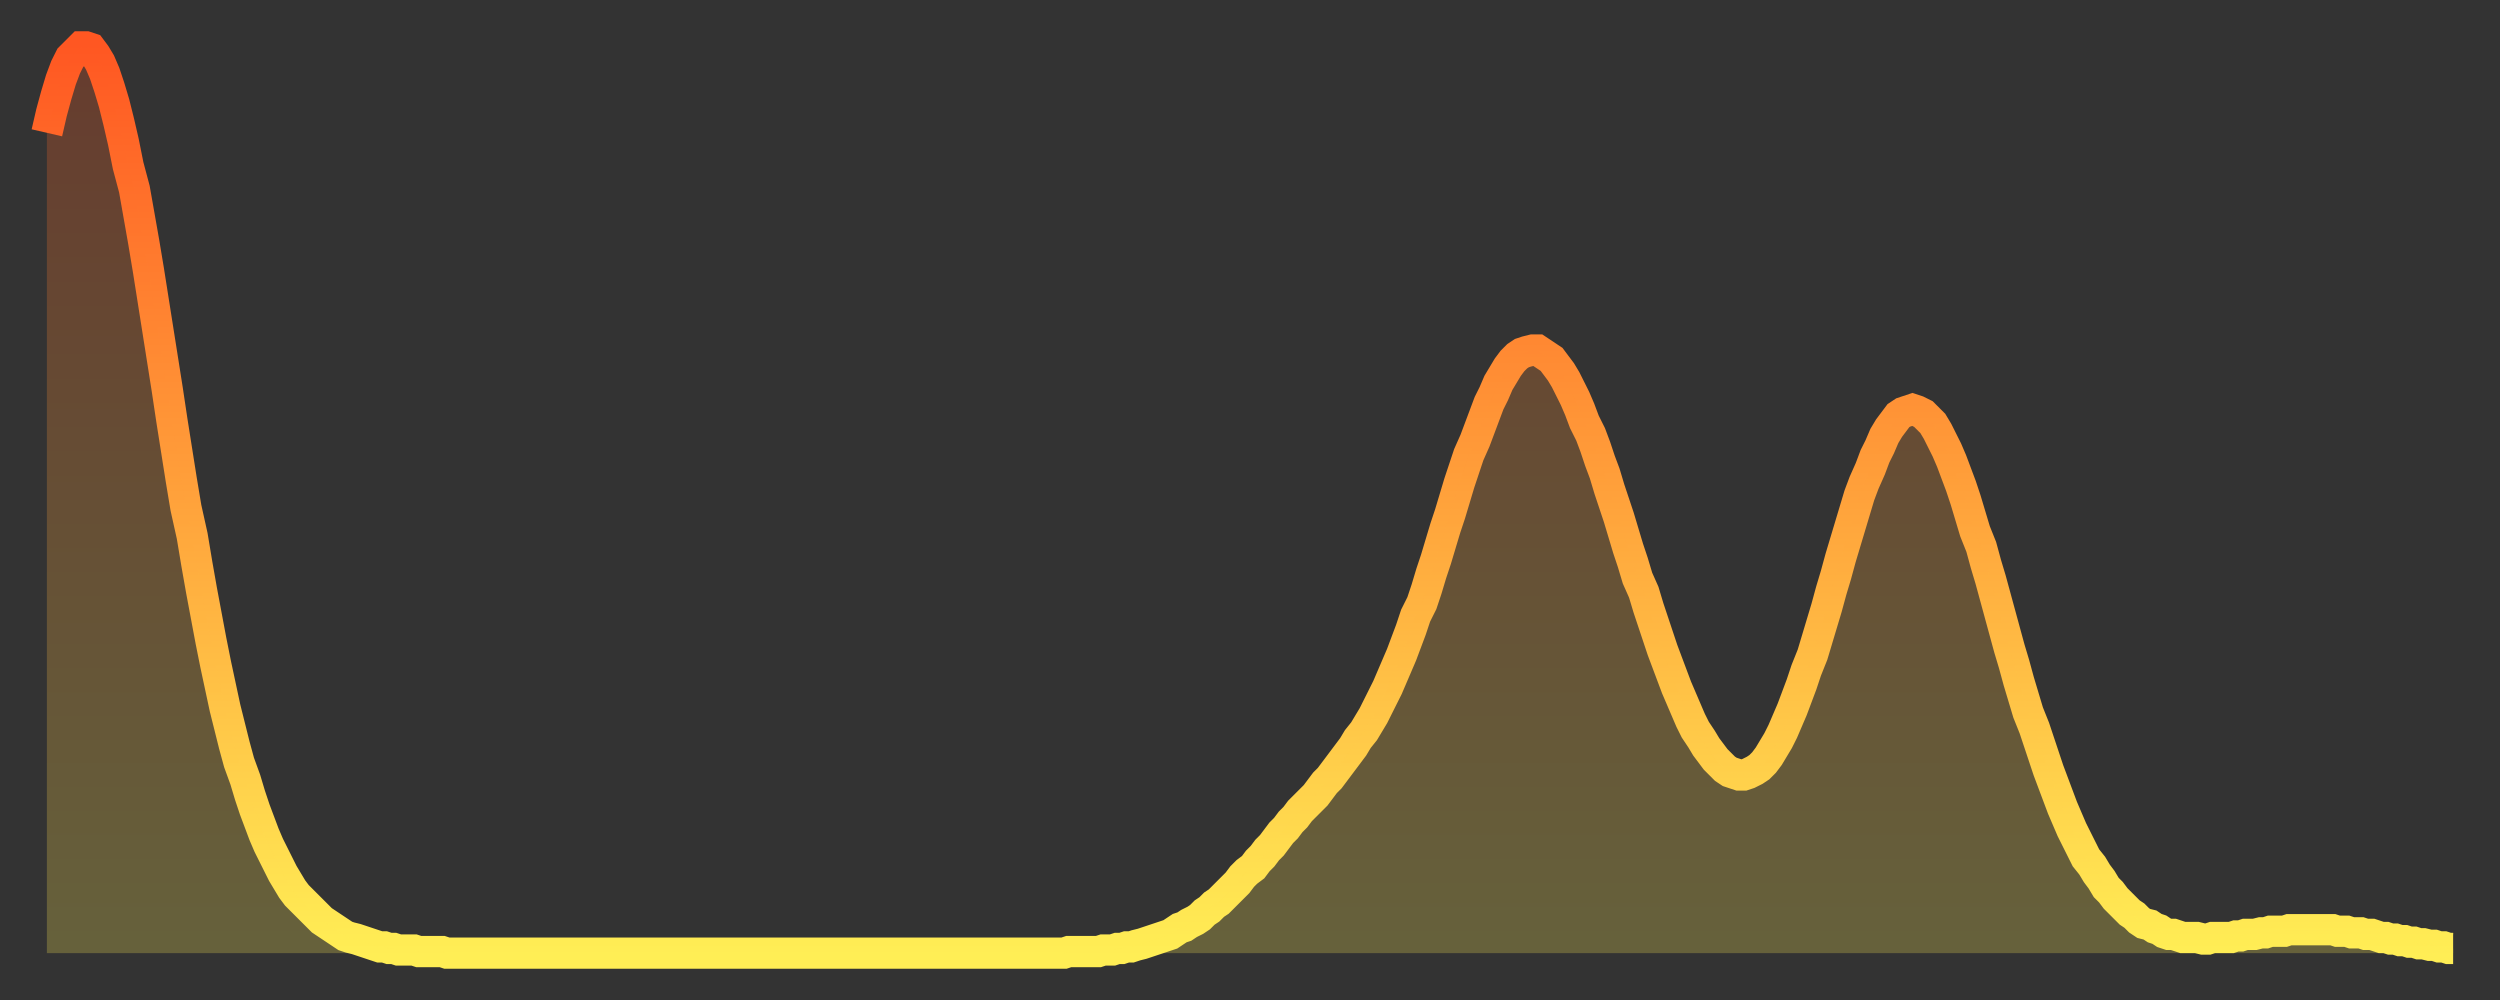 <?xml version="1.0" encoding="utf-8" ?>
<svg baseProfile="full" height="64" version="1.1" width="160" xmlns="http://www.w3.org/2000/svg" xmlns:ev="http://www.w3.org/2001/xml-events" xmlns:xlink="http://www.w3.org/1999/xlink"><rect width="100%" height="100%" fill="#333333" stroke="none"/><defs><linearGradient id="id90978" x1="0" x2="0" y1="0" y2="1"><stop offset="0%" stop-color="#ff5722" /><stop offset="50%" stop-color="#ffa23b" /><stop offset="100%" stop-color="#ffee55" /></linearGradient></defs><g transform="translate(3,3)"><g><path d="M 0.0 5.5 0.3 4.2 0.6 3.1 0.9 2.1 1.2 1.3 1.5 0.7 1.9 0.3 2.2 0.0 2.5 0.0 2.8 0.1 3.1 0.5 3.4 1.0 3.7 1.7 4.0 2.6 4.3 3.6 4.6 4.8 4.9 6.1 5.2 7.6 5.6 9.1 5.9 10.8 6.2 12.5 6.5 14.3 6.8 16.2 7.1 18.1 7.4 20.0 7.7 21.9 8.0 23.9 8.3 25.8 8.6 27.7 8.9 29.5 9.3 31.3 9.6 33.1 9.9 34.8 10.2 36.4 10.5 38.0 10.8 39.5 11.1 40.9 11.4 42.3 11.7 43.5 12.0 44.7 12.3 45.8 12.7 46.9 13.0 47.9 13.3 48.8 13.6 49.6 13.9 50.4 14.2 51.1 14.5 51.7 14.8 52.3 15.1 52.9 15.4 53.4 15.7 53.9 16.0 54.3 16.4 54.7 16.7 55.0 17.0 55.3 17.3 55.6 17.6 55.9 17.9 56.1 18.2 56.3 18.5 56.5 18.8 56.7 19.1 56.9 19.4 57.0 19.8 57.1 20.1 57.2 20.4 57.3 20.7 57.4 21.0 57.5 21.3 57.6 21.6 57.6 21.9 57.7 22.2 57.7 22.5 57.8 22.8 57.8 23.1 57.8 23.5 57.8 23.8 57.9 24.1 57.9 24.4 57.9 24.7 57.9 25.0 57.9 25.3 57.9 25.6 58.0 25.9 58.0 26.2 58.0 26.5 58.0 26.8 58.0 27.2 58.0 27.5 58.0 27.8 58.0 28.1 58.0 28.4 58.0 28.7 58.0 29.0 58.0 29.3 58.0 29.6 58.0 29.9 58.0 30.2 58.0 30.6 58.0 30.9 58.0 31.2 58.0 31.5 58.0 31.8 58.0 32.1 58.0 32.4 58.0 32.7 58.0 33.0 58.0 33.3 58.0 33.6 58.0 33.9 58.0 34.3 58.0 34.6 58.0 34.9 58.0 35.2 58.0 35.5 58.0 35.8 58.0 36.1 58.0 36.4 58.0 36.7 58.0 37.0 58.0 37.3 58.0 37.7 58.0 38.0 58.0 38.3 58.0 38.6 58.0 38.9 58.0 39.2 58.0 39.5 58.0 39.8 58.0 40.1 58.0 40.4 58.0 40.7 58.0 41.0 58.0 41.4 58.0 41.7 58.0 42.0 58.0 42.3 58.0 42.6 58.0 42.9 58.0 43.2 58.0 43.5 58.0 43.8 58.0 44.1 58.0 44.4 58.0 44.7 58.0 45.1 58.0 45.4 58.0 45.7 58.0 46.0 58.0 46.3 58.0 46.6 58.0 46.9 58.0 47.2 58.0 47.5 58.0 47.8 58.0 48.1 58.0 48.5 58.0 48.8 58.0 49.1 58.0 49.4 58.0 49.7 58.0 50.0 58.0 50.3 58.0 50.6 58.0 50.9 58.0 51.2 58.0 51.5 58.0 51.8 58.0 52.2 58.0 52.5 58.0 52.8 58.0 53.1 58.0 53.4 58.0 53.7 58.0 54.0 58.0 54.3 58.0 54.6 58.0 54.9 58.0 55.2 58.0 55.6 58.0 55.9 58.0 56.2 58.0 56.5 58.0 56.8 58.0 57.1 58.0 57.4 58.0 57.7 58.0 58.0 58.0 58.3 58.0 58.6 58.0 58.9 58.0 59.3 58.0 59.6 58.0 59.9 58.0 60.2 58.0 60.5 58.0 60.8 58.0 61.1 58.0 61.4 58.0 61.7 58.0 62.0 58.0 62.3 58.0 62.6 58.0 63.0 58.0 63.3 58.0 63.6 58.0 63.9 58.0 64.2 58.0 64.5 58.0 64.8 58.0 65.1 58.0 65.4 57.9 65.7 57.9 66.0 57.9 66.4 57.9 66.7 57.9 67.0 57.9 67.3 57.9 67.6 57.8 67.9 57.8 68.2 57.8 68.5 57.7 68.8 57.7 69.1 57.6 69.4 57.6 69.7 57.5 70.1 57.4 70.4 57.3 70.7 57.2 71.0 57.1 71.3 57.0 71.6 56.9 71.9 56.8 72.2 56.6 72.5 56.4 72.8 56.3 73.1 56.1 73.5 55.9 73.8 55.7 74.1 55.4 74.4 55.2 74.7 54.9 75.0 54.7 75.3 54.4 75.6 54.1 75.9 53.8 76.2 53.5 76.5 53.1 76.8 52.8 77.2 52.5 77.5 52.1 77.8 51.8 78.1 51.4 78.4 51.1 78.7 50.7 79.0 50.3 79.3 50.0 79.6 49.6 79.9 49.3 80.2 48.9 80.5 48.6 80.9 48.2 81.2 47.9 81.5 47.5 81.8 47.1 82.1 46.8 82.4 46.4 82.7 46.0 83.0 45.6 83.3 45.2 83.6 44.8 83.9 44.3 84.3 43.8 84.6 43.3 84.9 42.8 85.2 42.2 85.5 41.6 85.8 41.0 86.1 40.3 86.4 39.6 86.7 38.9 87.0 38.1 87.3 37.3 87.6 36.4 88.0 35.6 88.3 34.7 88.6 33.7 88.9 32.8 89.2 31.8 89.5 30.8 89.8 29.9 90.1 28.9 90.4 27.9 90.7 27.0 91.0 26.1 91.4 25.2 91.7 24.4 92.0 23.6 92.3 22.8 92.6 22.2 92.9 21.5 93.2 21.0 93.5 20.5 93.8 20.1 94.1 19.8 94.4 19.6 94.7 19.5 95.1 19.4 95.4 19.4 95.7 19.6 96.0 19.8 96.3 20.0 96.6 20.4 96.9 20.8 97.2 21.3 97.5 21.9 97.8 22.5 98.1 23.2 98.4 24.0 98.8 24.8 99.1 25.6 99.4 26.5 99.7 27.3 100.0 28.3 100.3 29.2 100.6 30.1 100.9 31.1 101.2 32.1 101.5 33.0 101.8 34.0 102.2 34.9 102.5 35.9 102.8 36.8 103.1 37.7 103.4 38.6 103.7 39.4 104.0 40.2 104.3 41.0 104.6 41.7 104.9 42.4 105.2 43.1 105.5 43.7 105.9 44.3 106.2 44.8 106.5 45.2 106.8 45.6 107.1 45.9 107.4 46.2 107.7 46.4 108.0 46.5 108.3 46.6 108.6 46.6 108.9 46.5 109.3 46.3 109.6 46.1 109.9 45.8 110.2 45.4 110.5 44.9 110.8 44.4 111.1 43.8 111.4 43.1 111.7 42.4 112.0 41.6 112.3 40.8 112.6 39.9 113.0 38.9 113.3 37.9 113.6 36.9 113.9 35.9 114.2 34.8 114.5 33.8 114.8 32.7 115.1 31.7 115.4 30.7 115.7 29.7 116.0 28.7 116.3 27.9 116.7 27.0 117.0 26.2 117.3 25.6 117.6 24.9 117.9 24.4 118.2 24.0 118.5 23.6 118.8 23.4 119.1 23.3 119.4 23.2 119.7 23.3 120.1 23.5 120.4 23.8 120.7 24.1 121.0 24.6 121.3 25.2 121.6 25.8 121.9 26.5 122.2 27.3 122.5 28.1 122.8 29.0 123.1 30.0 123.4 31.0 123.8 32.0 124.1 33.1 124.4 34.1 124.7 35.2 125.0 36.3 125.3 37.4 125.6 38.5 125.9 39.5 126.2 40.6 126.5 41.6 126.8 42.6 127.2 43.6 127.5 44.5 127.8 45.4 128.1 46.3 128.4 47.1 128.7 47.9 129.0 48.7 129.3 49.4 129.6 50.1 129.9 50.7 130.2 51.3 130.5 51.9 130.9 52.4 131.2 52.9 131.5 53.3 131.8 53.8 132.1 54.1 132.4 54.5 132.7 54.8 133.0 55.1 133.3 55.4 133.6 55.6 133.9 55.9 134.2 56.1 134.6 56.2 134.9 56.4 135.2 56.5 135.5 56.7 135.8 56.8 136.1 56.8 136.4 56.9 136.7 57.0 137.0 57.0 137.3 57.0 137.6 57.0 138.0 57.1 138.3 57.1 138.6 57.0 138.9 57.0 139.2 57.0 139.5 57.0 139.8 57.0 140.1 56.9 140.4 56.9 140.7 56.8 141.0 56.8 141.3 56.8 141.7 56.7 142.0 56.7 142.3 56.6 142.6 56.6 142.9 56.6 143.2 56.6 143.5 56.5 143.8 56.5 144.1 56.5 144.4 56.5 144.7 56.5 145.1 56.5 145.4 56.5 145.7 56.5 146.0 56.5 146.3 56.5 146.6 56.6 146.9 56.6 147.2 56.6 147.5 56.7 147.8 56.7 148.1 56.7 148.4 56.8 148.8 56.8 149.1 56.9 149.4 57.0 149.7 57.0 150.0 57.1 150.3 57.1 150.6 57.2 150.9 57.2 151.2 57.3 151.5 57.3 151.8 57.4 152.1 57.4 152.5 57.5 152.8 57.5 153.1 57.6 153.4 57.6 153.7 57.7 154.0 57.7" fill="none" id="graph-curve" opacity="1" stroke="url(#id90978)" stroke-width="2" /><path d="M 0 58 L 0.0 5.5 0.3 4.2 0.6 3.1 0.9 2.1 1.2 1.3 1.5 0.7 1.9 0.3 2.2 0.0 2.5 0.0 2.8 0.1 3.1 0.5 3.4 1.0 3.7 1.7 4.0 2.6 4.3 3.6 4.6 4.8 4.9 6.1 5.2 7.6 5.6 9.1 5.9 10.8 6.2 12.5 6.5 14.3 6.8 16.2 7.1 18.1 7.4 20.0 7.7 21.9 8.0 23.9 8.3 25.8 8.6 27.7 8.9 29.5 9.3 31.3 9.6 33.1 9.9 34.8 10.2 36.4 10.5 38.0 10.8 39.5 11.1 40.9 11.4 42.3 11.7 43.5 12.0 44.7 12.3 45.8 12.7 46.9 13.0 47.9 13.3 48.8 13.6 49.6 13.9 50.4 14.2 51.1 14.5 51.7 14.8 52.3 15.1 52.9 15.4 53.4 15.7 53.9 16.0 54.3 16.4 54.7 16.7 55.0 17.0 55.3 17.3 55.6 17.6 55.9 17.9 56.1 18.2 56.3 18.5 56.5 18.8 56.7 19.1 56.9 19.4 57.0 19.8 57.1 20.1 57.2 20.4 57.3 20.7 57.4 21.0 57.5 21.3 57.6 21.6 57.6 21.9 57.7 22.2 57.7 22.5 57.8 22.8 57.8 23.1 57.8 23.5 57.8 23.8 57.9 24.1 57.9 24.4 57.9 24.7 57.9 25.0 57.9 25.3 57.9 25.6 58.0 25.9 58.0 26.2 58.0 26.5 58.0 26.8 58.0 27.2 58.0 27.5 58.0 27.8 58.0 28.1 58.0 28.4 58.0 28.7 58.0 29.0 58.0 29.3 58.0 29.6 58.0 29.9 58.0 30.2 58.0 30.6 58.0 30.9 58.0 31.2 58.0 31.5 58.0 31.8 58.0 32.1 58.0 32.4 58.0 32.7 58.0 33.0 58.0 33.3 58.0 33.6 58.0 33.9 58.0 34.3 58.0 34.6 58.0 34.9 58.0 35.2 58.0 35.5 58.0 35.8 58.0 36.1 58.0 36.4 58.0 36.7 58.0 37.0 58.0 37.3 58.0 37.7 58.0 38.0 58.0 38.3 58.0 38.6 58.0 38.9 58.0 39.2 58.0 39.5 58.0 39.8 58.0 40.1 58.0 40.4 58.0 40.7 58.0 41.0 58.0 41.4 58.0 41.7 58.0 42.0 58.0 42.3 58.0 42.6 58.0 42.9 58.0 43.2 58.0 43.5 58.0 43.8 58.0 44.1 58.0 44.4 58.0 44.7 58.0 45.1 58.0 45.4 58.0 45.7 58.0 46.0 58.0 46.3 58.0 46.6 58.0 46.9 58.0 47.2 58.0 47.5 58.0 47.8 58.0 48.1 58.0 48.5 58.0 48.8 58.0 49.1 58.0 49.4 58.0 49.7 58.0 50.0 58.0 50.3 58.0 50.6 58.0 50.9 58.0 51.2 58.0 51.5 58.0 51.8 58.0 52.2 58.0 52.5 58.0 52.8 58.0 53.1 58.0 53.4 58.0 53.7 58.0 54.0 58.0 54.3 58.0 54.6 58.0 54.9 58.0 55.2 58.0 55.6 58.0 55.9 58.0 56.2 58.0 56.5 58.0 56.8 58.0 57.1 58.0 57.4 58.0 57.7 58.0 58.0 58.0 58.3 58.0 58.6 58.0 58.9 58.0 59.3 58.0 59.6 58.0 59.9 58.0 60.2 58.0 60.5 58.0 60.8 58.0 61.1 58.0 61.4 58.0 61.7 58.0 62.0 58.0 62.3 58.0 62.6 58.0 63.0 58.0 63.3 58.0 63.6 58.0 63.9 58.0 64.2 58.0 64.5 58.0 64.8 58.0 65.1 58.0 65.4 57.9 65.7 57.9 66.0 57.9 66.4 57.9 66.7 57.9 67.0 57.9 67.3 57.9 67.6 57.8 67.9 57.8 68.2 57.8 68.5 57.7 68.8 57.7 69.1 57.6 69.4 57.6 69.7 57.5 70.1 57.4 70.4 57.3 70.7 57.2 71.0 57.1 71.3 57.0 71.6 56.9 71.9 56.8 72.2 56.6 72.5 56.4 72.8 56.3 73.1 56.1 73.5 55.9 73.8 55.7 74.1 55.4 74.4 55.2 74.7 54.9 75.0 54.7 75.3 54.4 75.6 54.1 75.9 53.8 76.2 53.5 76.5 53.1 76.8 52.8 77.2 52.5 77.5 52.1 77.8 51.8 78.1 51.4 78.4 51.1 78.7 50.7 79.0 50.3 79.3 50.0 79.6 49.6 79.9 49.3 80.2 48.9 80.5 48.6 80.9 48.2 81.2 47.9 81.5 47.5 81.8 47.1 82.1 46.8 82.4 46.4 82.7 46.0 83.0 45.6 83.3 45.2 83.6 44.8 83.9 44.3 84.3 43.8 84.6 43.3 84.9 42.8 85.2 42.2 85.5 41.6 85.8 41.0 86.1 40.3 86.4 39.6 86.7 38.9 87.0 38.1 87.3 37.3 87.6 36.4 88.0 35.6 88.3 34.7 88.6 33.7 88.9 32.8 89.2 31.8 89.5 30.8 89.8 29.9 90.1 28.9 90.4 27.9 90.7 27.0 91.0 26.1 91.4 25.2 91.7 24.4 92.0 23.6 92.3 22.8 92.6 22.2 92.9 21.5 93.2 21.0 93.5 20.5 93.8 20.1 94.1 19.8 94.4 19.6 94.7 19.5 95.1 19.4 95.4 19.4 95.7 19.6 96.0 19.8 96.3 20.0 96.6 20.4 96.9 20.8 97.2 21.3 97.5 21.9 97.8 22.5 98.1 23.2 98.4 24.0 98.8 24.8 99.1 25.6 99.4 26.5 99.7 27.3 100.0 28.3 100.3 29.2 100.6 30.1 100.9 31.1 101.2 32.1 101.5 33.0 101.8 34.0 102.2 34.9 102.5 35.9 102.8 36.8 103.1 37.7 103.4 38.6 103.7 39.4 104.0 40.2 104.3 41.0 104.6 41.7 104.9 42.4 105.2 43.1 105.5 43.7 105.9 44.3 106.2 44.8 106.5 45.2 106.8 45.6 107.1 45.9 107.4 46.2 107.7 46.4 108.0 46.5 108.3 46.6 108.6 46.6 108.9 46.5 109.3 46.3 109.6 46.1 109.9 45.8 110.2 45.4 110.5 44.9 110.8 44.4 111.1 43.8 111.4 43.1 111.7 42.4 112.0 41.6 112.3 40.8 112.6 39.9 113.0 38.9 113.3 37.9 113.6 36.9 113.9 35.9 114.2 34.8 114.5 33.8 114.8 32.7 115.1 31.7 115.4 30.7 115.7 29.7 116.0 28.7 116.3 27.9 116.7 27.0 117.0 26.2 117.3 25.6 117.6 24.9 117.9 24.4 118.2 24.0 118.5 23.6 118.8 23.4 119.1 23.3 119.4 23.2 119.7 23.3 120.1 23.5 120.4 23.8 120.7 24.1 121.0 24.6 121.3 25.2 121.6 25.8 121.9 26.5 122.2 27.3 122.5 28.1 122.8 29.0 123.1 30.0 123.4 31.0 123.8 32.0 124.1 33.1 124.4 34.1 124.7 35.2 125.0 36.3 125.3 37.4 125.6 38.5 125.9 39.5 126.2 40.6 126.5 41.6 126.8 42.6 127.2 43.6 127.5 44.5 127.8 45.4 128.1 46.3 128.4 47.1 128.7 47.9 129.0 48.7 129.3 49.4 129.6 50.1 129.9 50.7 130.2 51.3 130.5 51.9 130.9 52.4 131.2 52.9 131.5 53.3 131.8 53.8 132.1 54.1 132.4 54.5 132.7 54.8 133.0 55.1 133.3 55.4 133.6 55.6 133.9 55.9 134.2 56.1 134.6 56.2 134.9 56.4 135.2 56.5 135.5 56.7 135.8 56.8 136.1 56.8 136.4 56.9 136.7 57.0 137.0 57.0 137.3 57.0 137.6 57.0 138.0 57.1 138.3 57.1 138.6 57.0 138.9 57.0 139.2 57.0 139.5 57.0 139.8 57.0 140.1 56.9 140.4 56.9 140.7 56.8 141.0 56.8 141.3 56.8 141.7 56.7 142.0 56.7 142.3 56.6 142.6 56.6 142.9 56.6 143.2 56.6 143.5 56.5 143.8 56.5 144.1 56.5 144.4 56.5 144.7 56.5 145.1 56.5 145.4 56.5 145.7 56.5 146.0 56.5 146.3 56.5 146.6 56.6 146.9 56.6 147.2 56.6 147.5 56.7 147.8 56.7 148.1 56.7 148.4 56.8 148.8 56.8 149.1 56.9 149.4 57.0 149.7 57.0 150.0 57.1 150.3 57.1 150.6 57.2 150.9 57.2 151.2 57.3 151.5 57.3 151.8 57.4 152.1 57.4 152.5 57.5 152.8 57.5 153.1 57.6 153.4 57.6 153.7 57.7 154.0 57.7 154 58" fill="url(#id90978)" fill-opacity=".25" id="graph-shadow" /></g></g></svg>